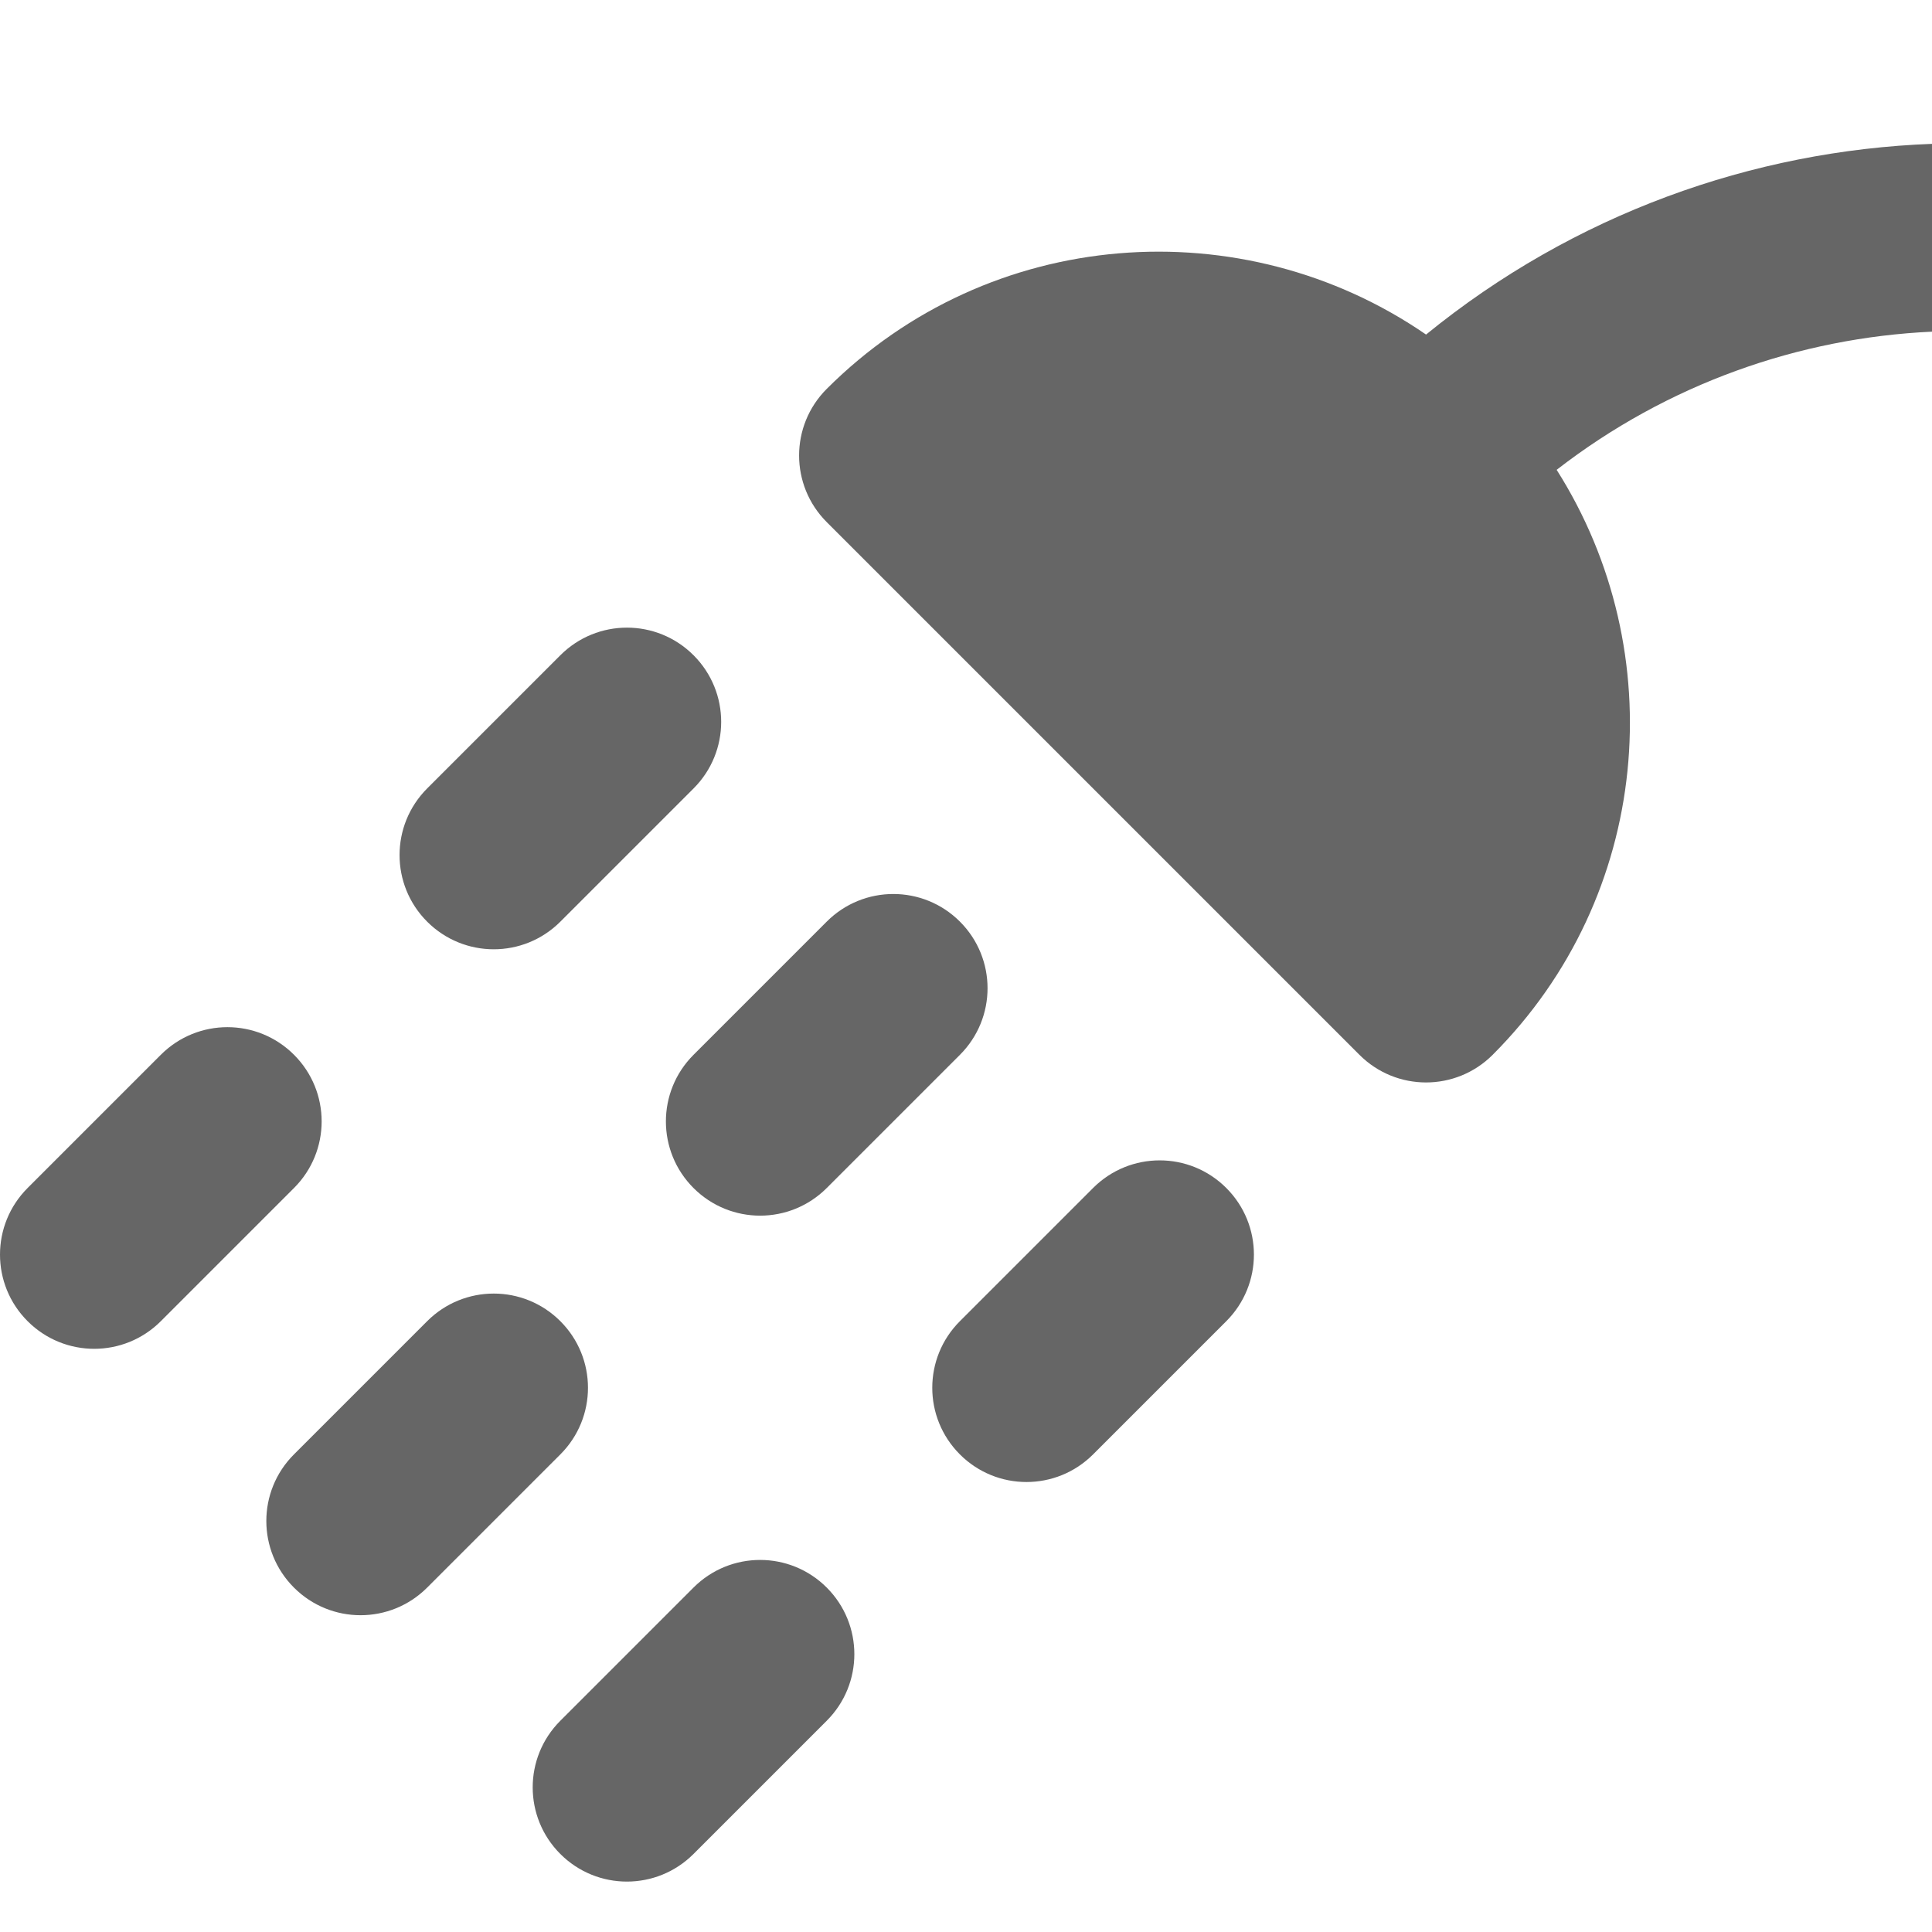 <svg version="1.1" id="Capa_1" xmlns="http://www.w3.org/2000/svg" x="0" y="0" viewBox="0 0 512 512" xml:space="preserve" fill="#666"><path d="M254.39 279.54c9.76-9.76 9.76-25.54 0-35.3-9.76-9.76-25.54-9.76-35.3 0l-35.3 35.3c-9.76 9.76-9.76 25.54 0 35.3 9.76 9.76 25.54 9.76 35.3 0l35.3-35.3zM148.5 350.13c-9.76-9.76-25.54-9.76-35.3 0l-35.3 35.3c-9.76 9.76-9.76 25.54 0 35.3 9.76 9.76 25.54 9.76 35.3 0l35.3-35.3c9.76-9.76 9.76-25.54 0-35.3zm176.48 0c9.76-9.76 9.76-25.54 0-35.3-9.76-9.76-25.54-9.76-35.3 0l-35.3 35.3c-9.76 9.76-9.76 25.54 0 35.3 9.76 9.76 25.54 9.76 35.3 0l35.3-35.3zm-105.89 70.59c-9.76-9.76-25.54-9.76-35.3 0l-35.3 35.3c-9.76 9.76-9.76 25.54 0 35.3 9.76 9.76 25.54 9.76 35.3 0l35.3-35.3c9.76-9.76 9.76-25.54 0-35.3zM113.2 244.25c9.76 9.76 25.54 9.76 35.3 0l35.3-35.3c9.76-9.76 9.76-25.54 0-35.3-9.76-9.76-25.54-9.76-35.3 0l-35.3 35.3c-9.75 9.76-9.75 25.54 0 35.3zM7.32 350.13c9.76 9.76 25.54 9.76 35.3 0l35.3-35.3c9.76-9.76 9.76-25.54 0-35.3-9.76-9.76-25.54-9.76-35.3 0l-35.3 35.3c-9.76 9.76-9.76 25.55 0 35.3zM512.07 87.89V38.12c-47.71 1.78-95.03 18.67-134.15 50.54-48.58-33.43-115.66-28.76-158.83 14.4-9.76 9.76-9.76 25.54 0 35.3l141.18 141.18c9.76 9.76 25.54 9.76 35.3 0 42.04-42.04 47.57-106.79 16.96-155.03 29.35-22.76 64.27-35 99.54-36.62z"/></svg>